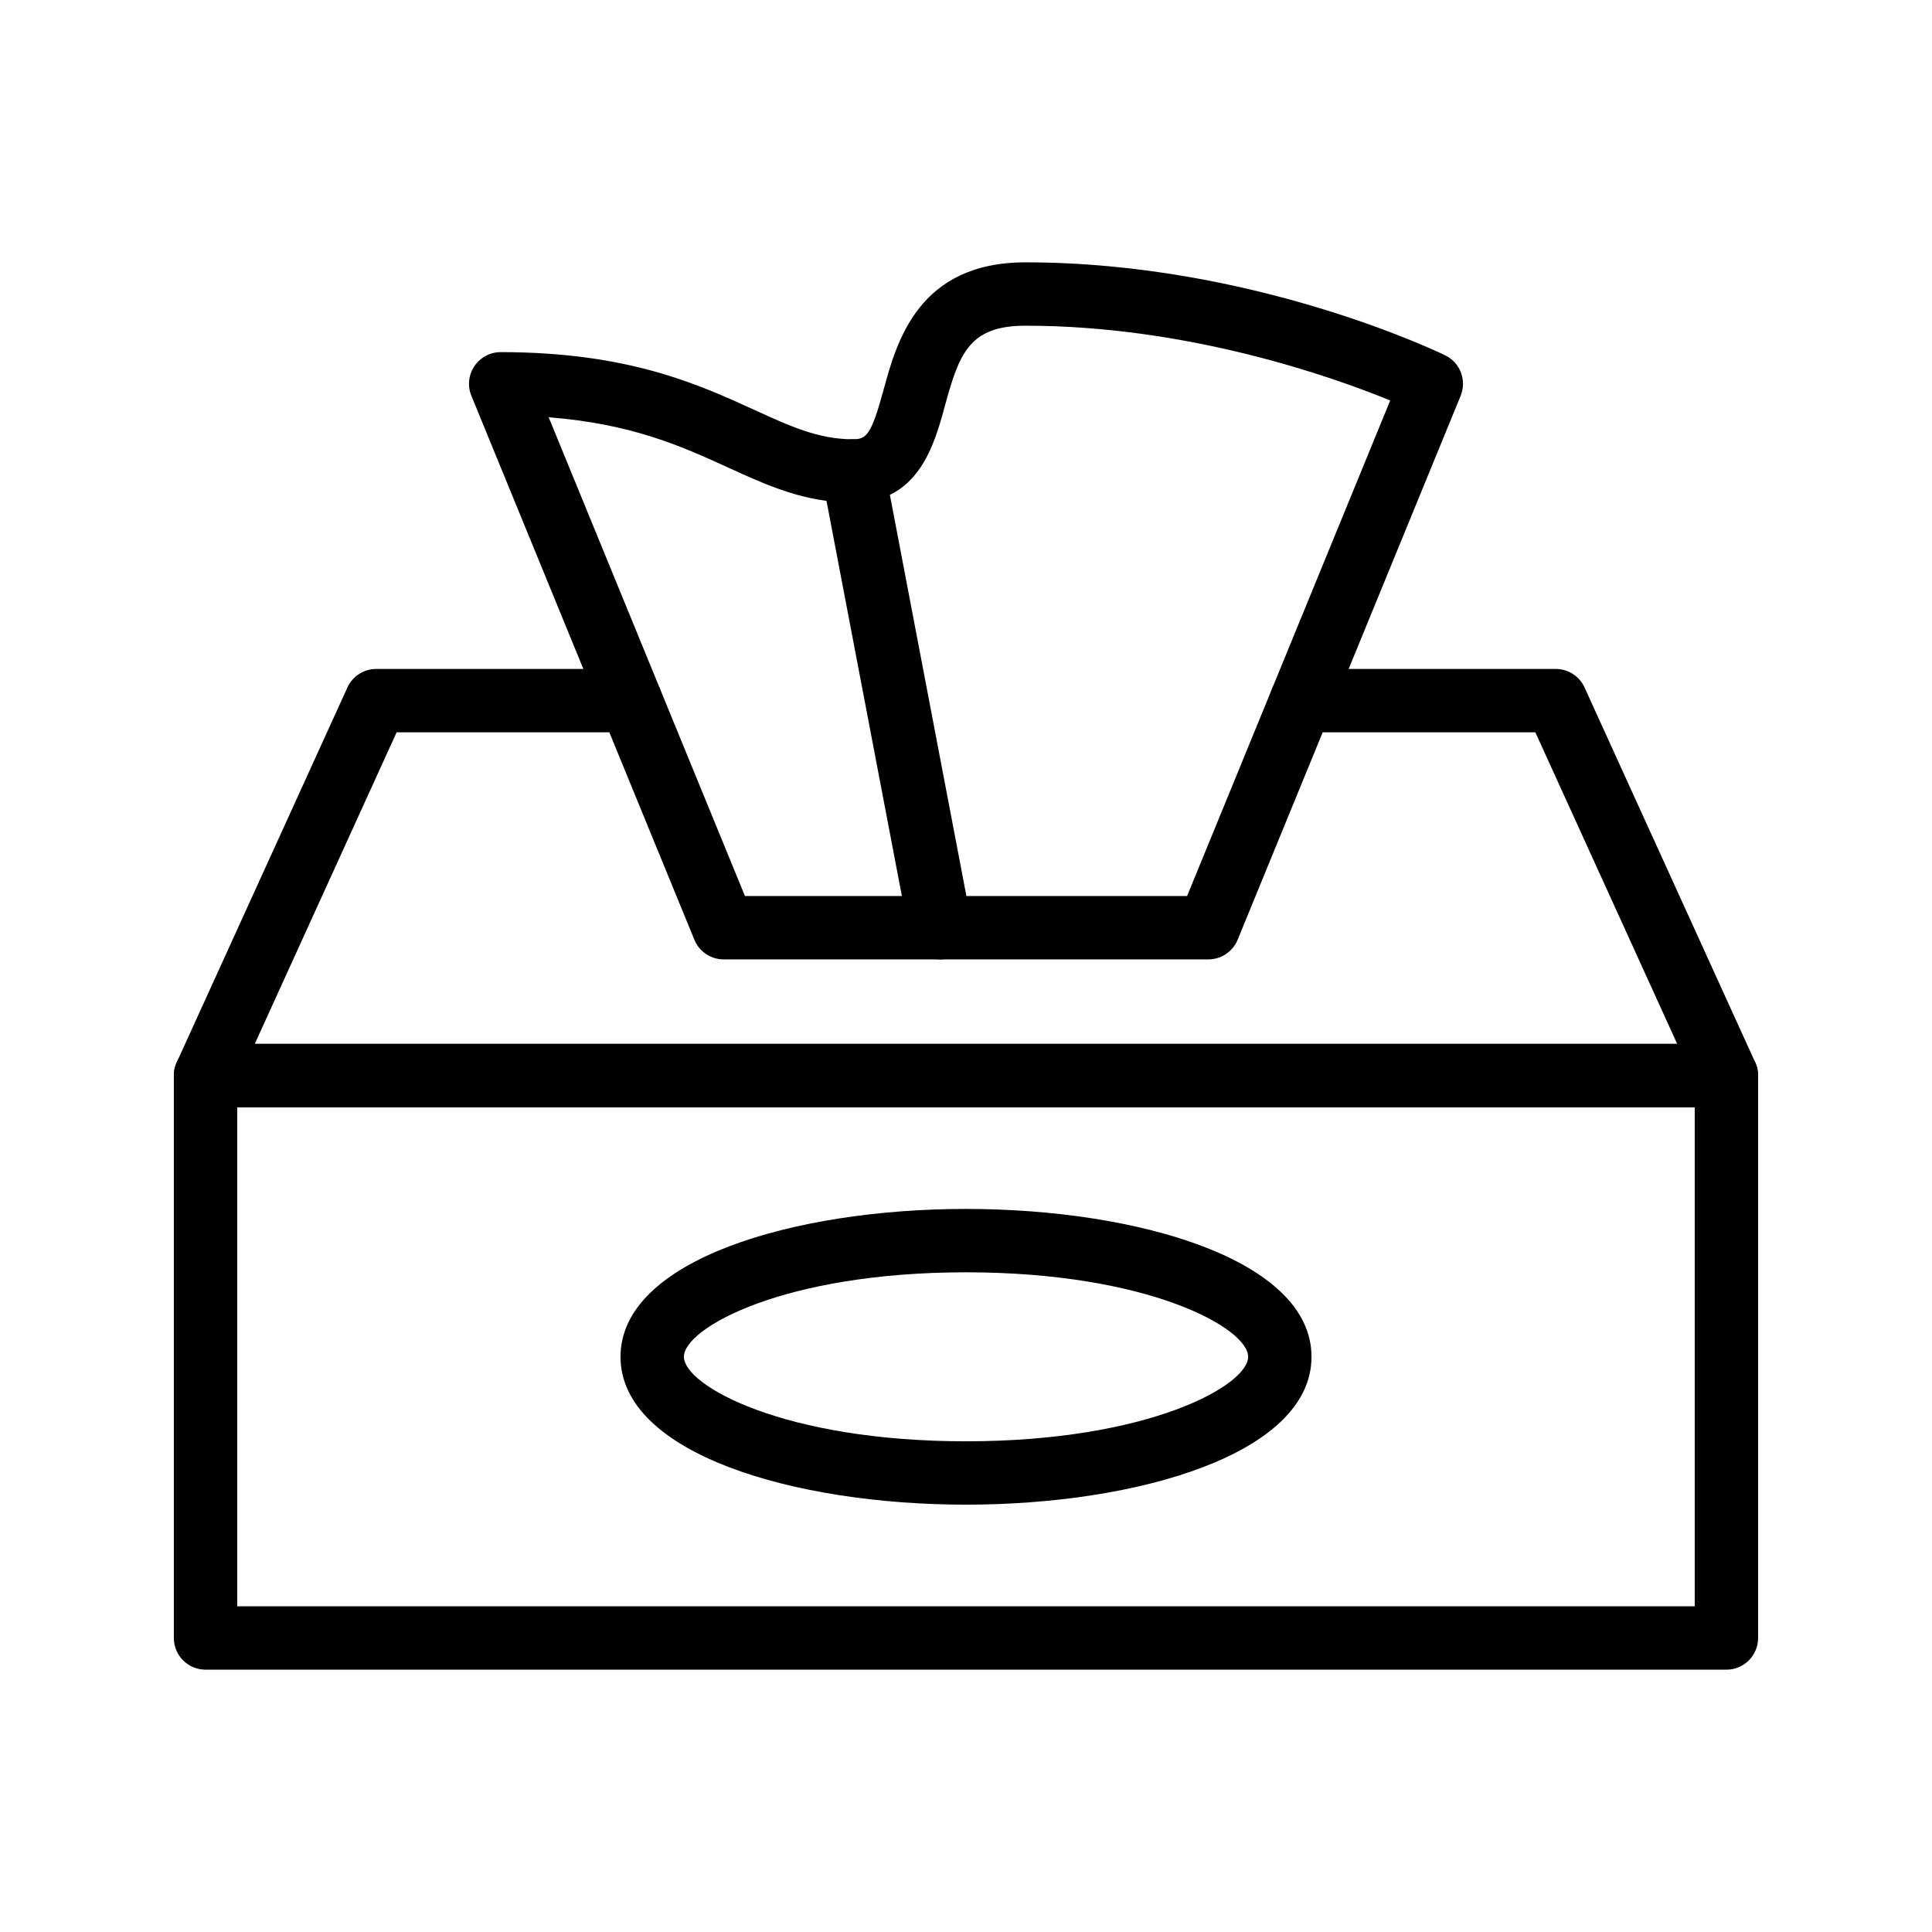 <?xml version="1.0" encoding="UTF-8"?>
<!-- Uploaded to: ICON Repo, www.svgrepo.com, Generator: ICON Repo Mixer Tools -->
<svg fill="#000000" width="800px" height="800px" version="1.1" viewBox="144 144 512 512" xmlns="http://www.w3.org/2000/svg">
 <g>
  <path d="m601.52 586.48h-403.05c-4.641 0-8.398-3.758-8.398-8.398v-149.04c0-4.637 3.754-8.398 8.398-8.398h403.05c4.641 0 8.398 3.758 8.398 8.398v149.04c-0.004 4.641-3.758 8.398-8.398 8.398zm-394.65-16.793h386.25v-132.25h-386.25z"/>
  <path d="m601.52 437.43h-403.05c-2.856 0-5.519-1.453-7.059-3.856-1.551-2.402-1.762-5.426-0.582-8.023l45.238-99.359c1.359-2.992 4.356-4.914 7.641-4.914h67.395c4.641 0 8.398 3.758 8.398 8.398 0 4.637-3.754 8.398-8.398 8.398l-61.992-0.004-37.598 82.566h376.96l-37.59-82.566h-62c-4.641 0-8.398-3.758-8.398-8.398 0-4.637 3.754-8.398 8.398-8.398h67.402c3.289 0 6.281 1.922 7.641 4.914l45.23 99.359c1.18 2.598 0.969 5.625-0.582 8.023-1.539 2.406-4.203 3.859-7.055 3.859z"/>
  <path d="m464.22 398.25h-128.44c-3.41 0-6.477-2.059-7.766-5.211l-59.09-144.14c-1.066-2.59-0.77-5.539 0.797-7.863 1.559-2.324 4.172-3.719 6.969-3.719 33.75 0 52.34 8.504 67.281 15.336 9.48 4.336 16.973 7.762 26.094 7.762 3.609 0 4.879-1.297 8.117-13.203 3.438-12.598 9.184-33.688 37.574-33.688 59.926 0 109.16 23.633 111.23 24.641 3.984 1.934 5.773 6.633 4.094 10.734l-59.09 144.14c-1.293 3.152-4.359 5.211-7.769 5.211zm-122.8-16.793h117.17l53.832-131.33c-15.375-6.281-53.504-19.812-96.66-19.812-14.867 0-17.555 7.305-21.371 21.309-2.773 10.184-6.969 25.578-24.32 25.578-12.777 0-22.641-4.512-33.078-9.281-12.02-5.5-25.402-11.617-47.586-13.336z"/>
  <path d="m393.15 398.25c-3.953 0-7.469-2.801-8.242-6.824l-23.09-121.05c-0.871-4.555 2.125-8.953 6.676-9.824 4.633-0.828 8.953 2.133 9.824 6.676l23.09 121.05c0.871 4.555-2.125 8.953-6.676 9.824-0.535 0.098-1.066 0.148-1.582 0.148z"/>
  <path d="m400 542.75c-45.492 0-91.555-13.461-91.555-39.188 0-25.723 46.059-39.184 91.555-39.184 45.5 0 91.562 13.461 91.562 39.184-0.004 25.727-46.062 39.188-91.562 39.188zm0-61.578c-48.371 0-74.758 14.793-74.758 22.391 0 7.602 26.387 22.395 74.758 22.395 48.379 0 74.77-14.793 74.77-22.395-0.004-7.598-26.391-22.391-74.77-22.391z"/>
 </g>
</svg>